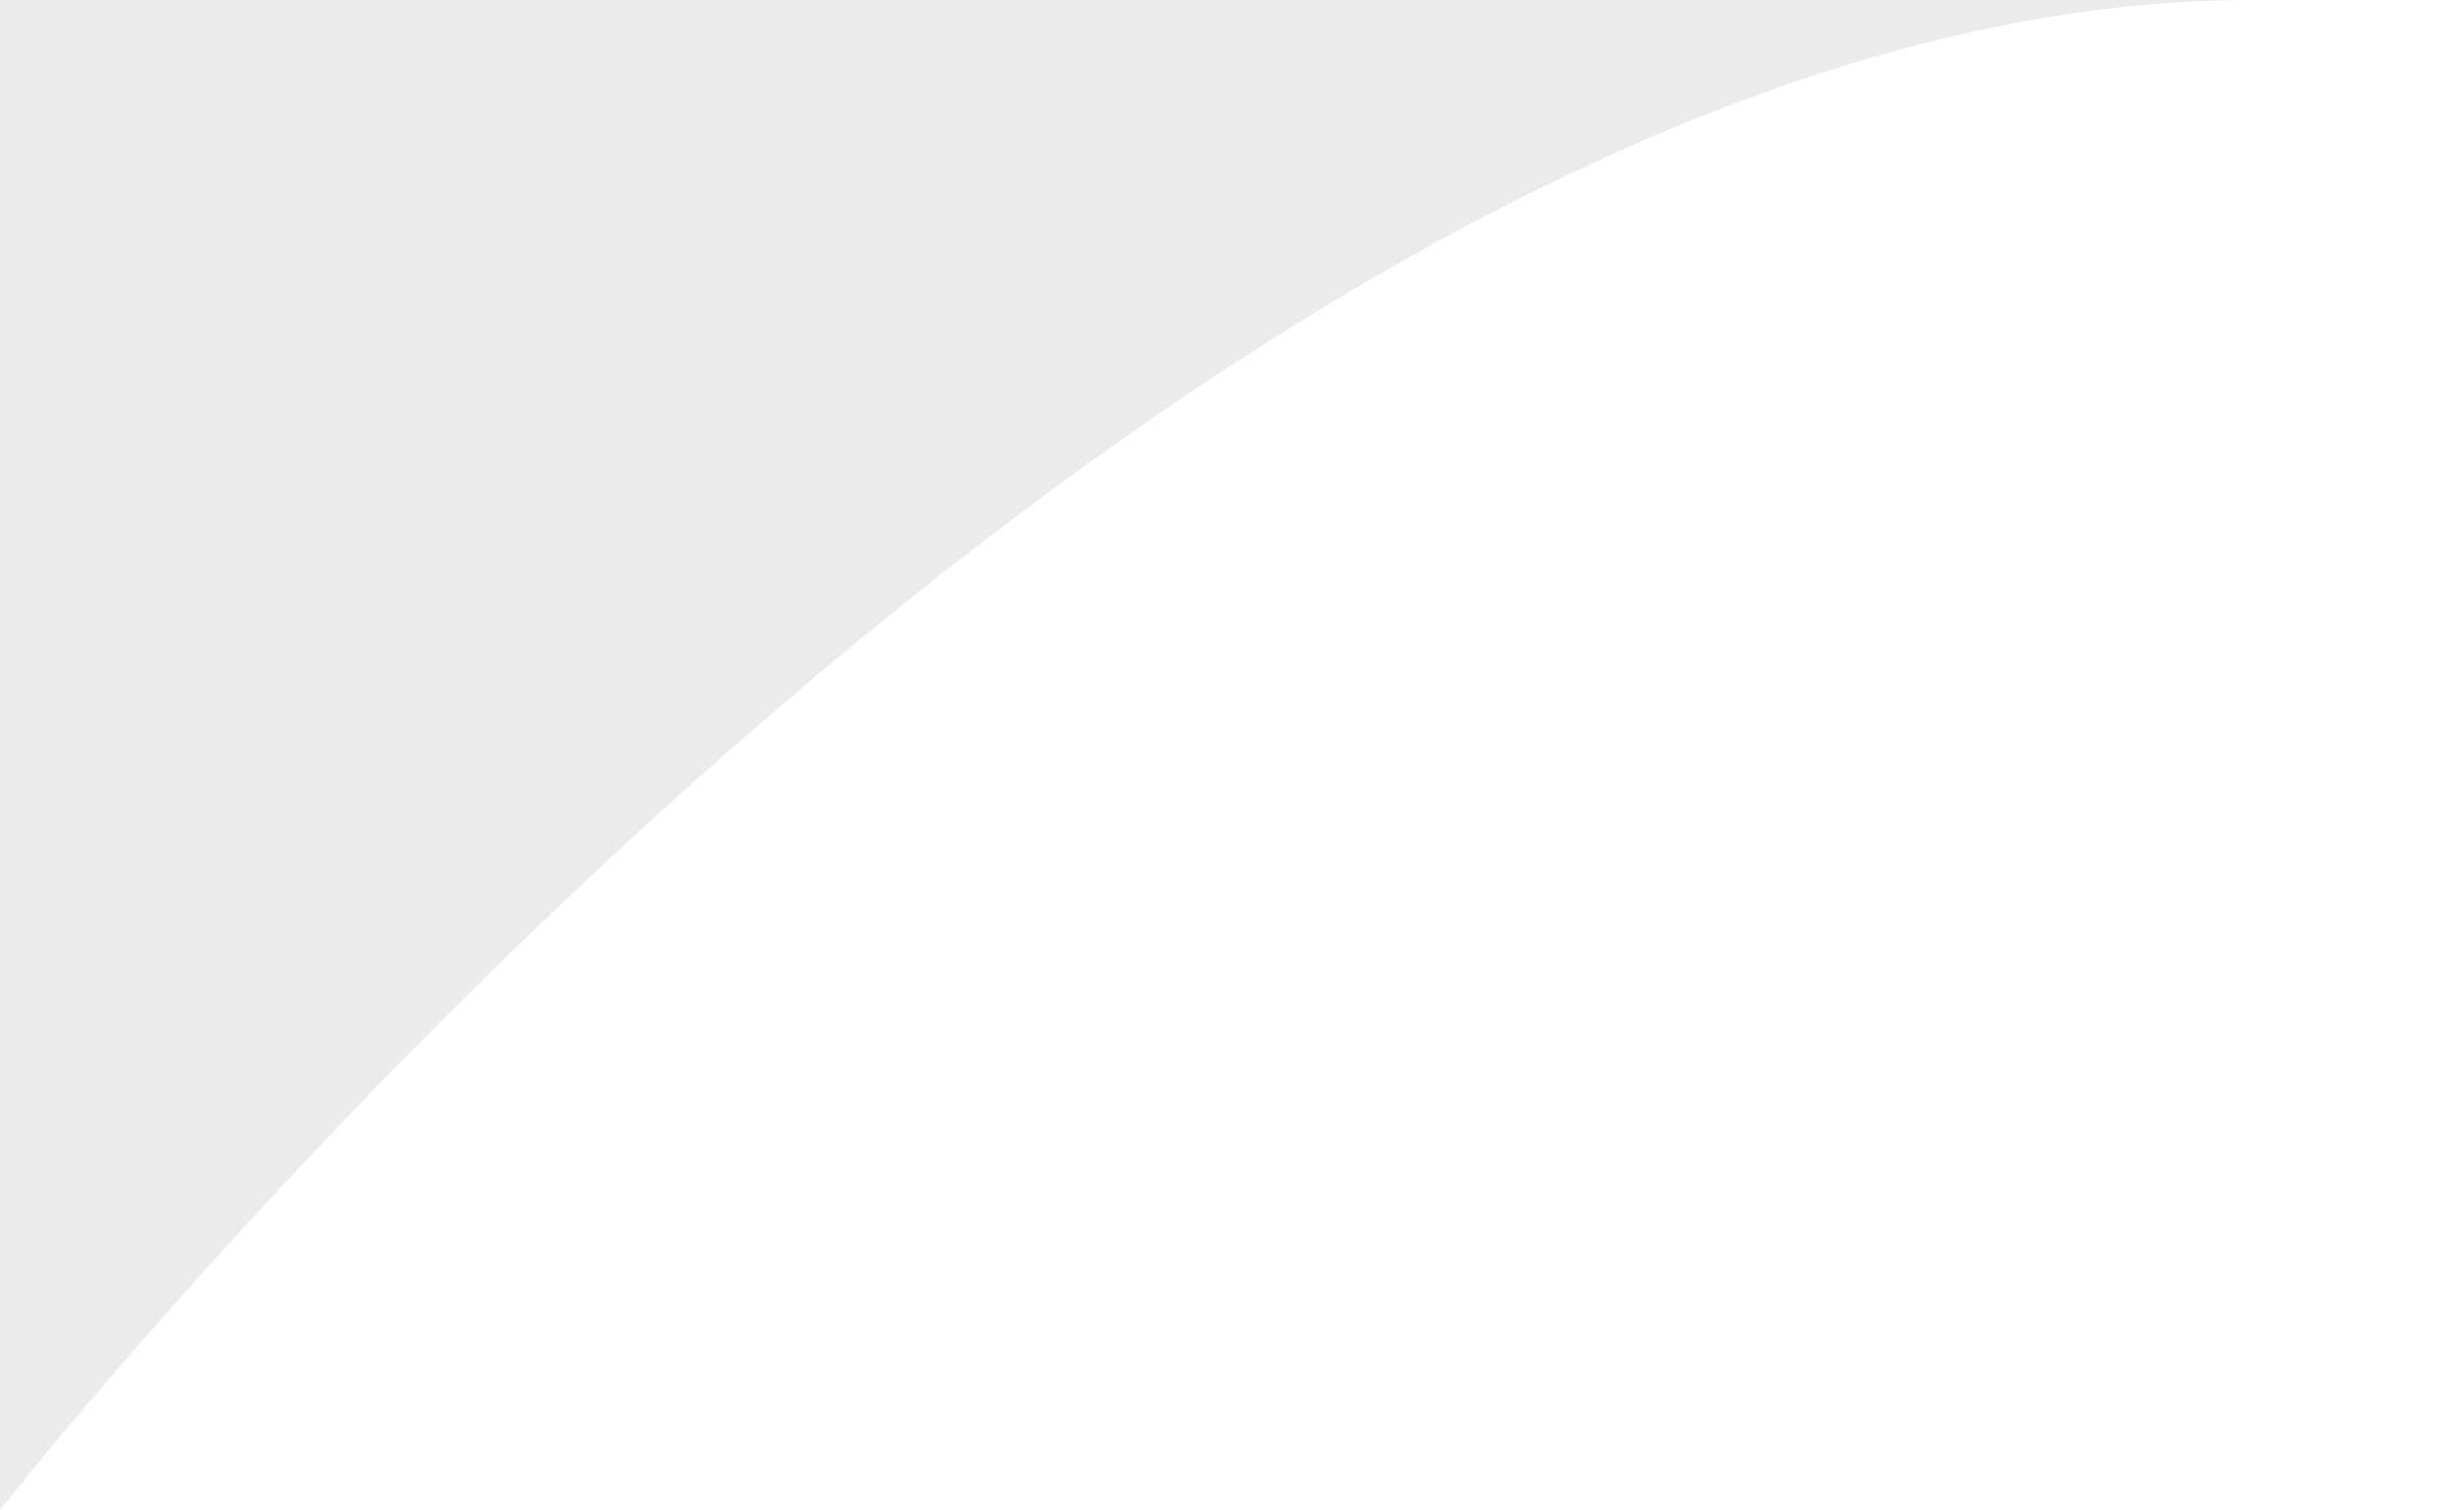 <svg width="31" height="19" viewBox="0 0 31 19" fill="none" xmlns="http://www.w3.org/2000/svg">
<path d="M0 3.86701e-05C0 3.86701e-05 41.799 -1.79541e-05 28.324 5.81904e-06C14.85 2.95922e-05 0 19 0 19V3.86701e-05Z" fill="#E6E6E6" fill-opacity="0.8"/>
</svg>
